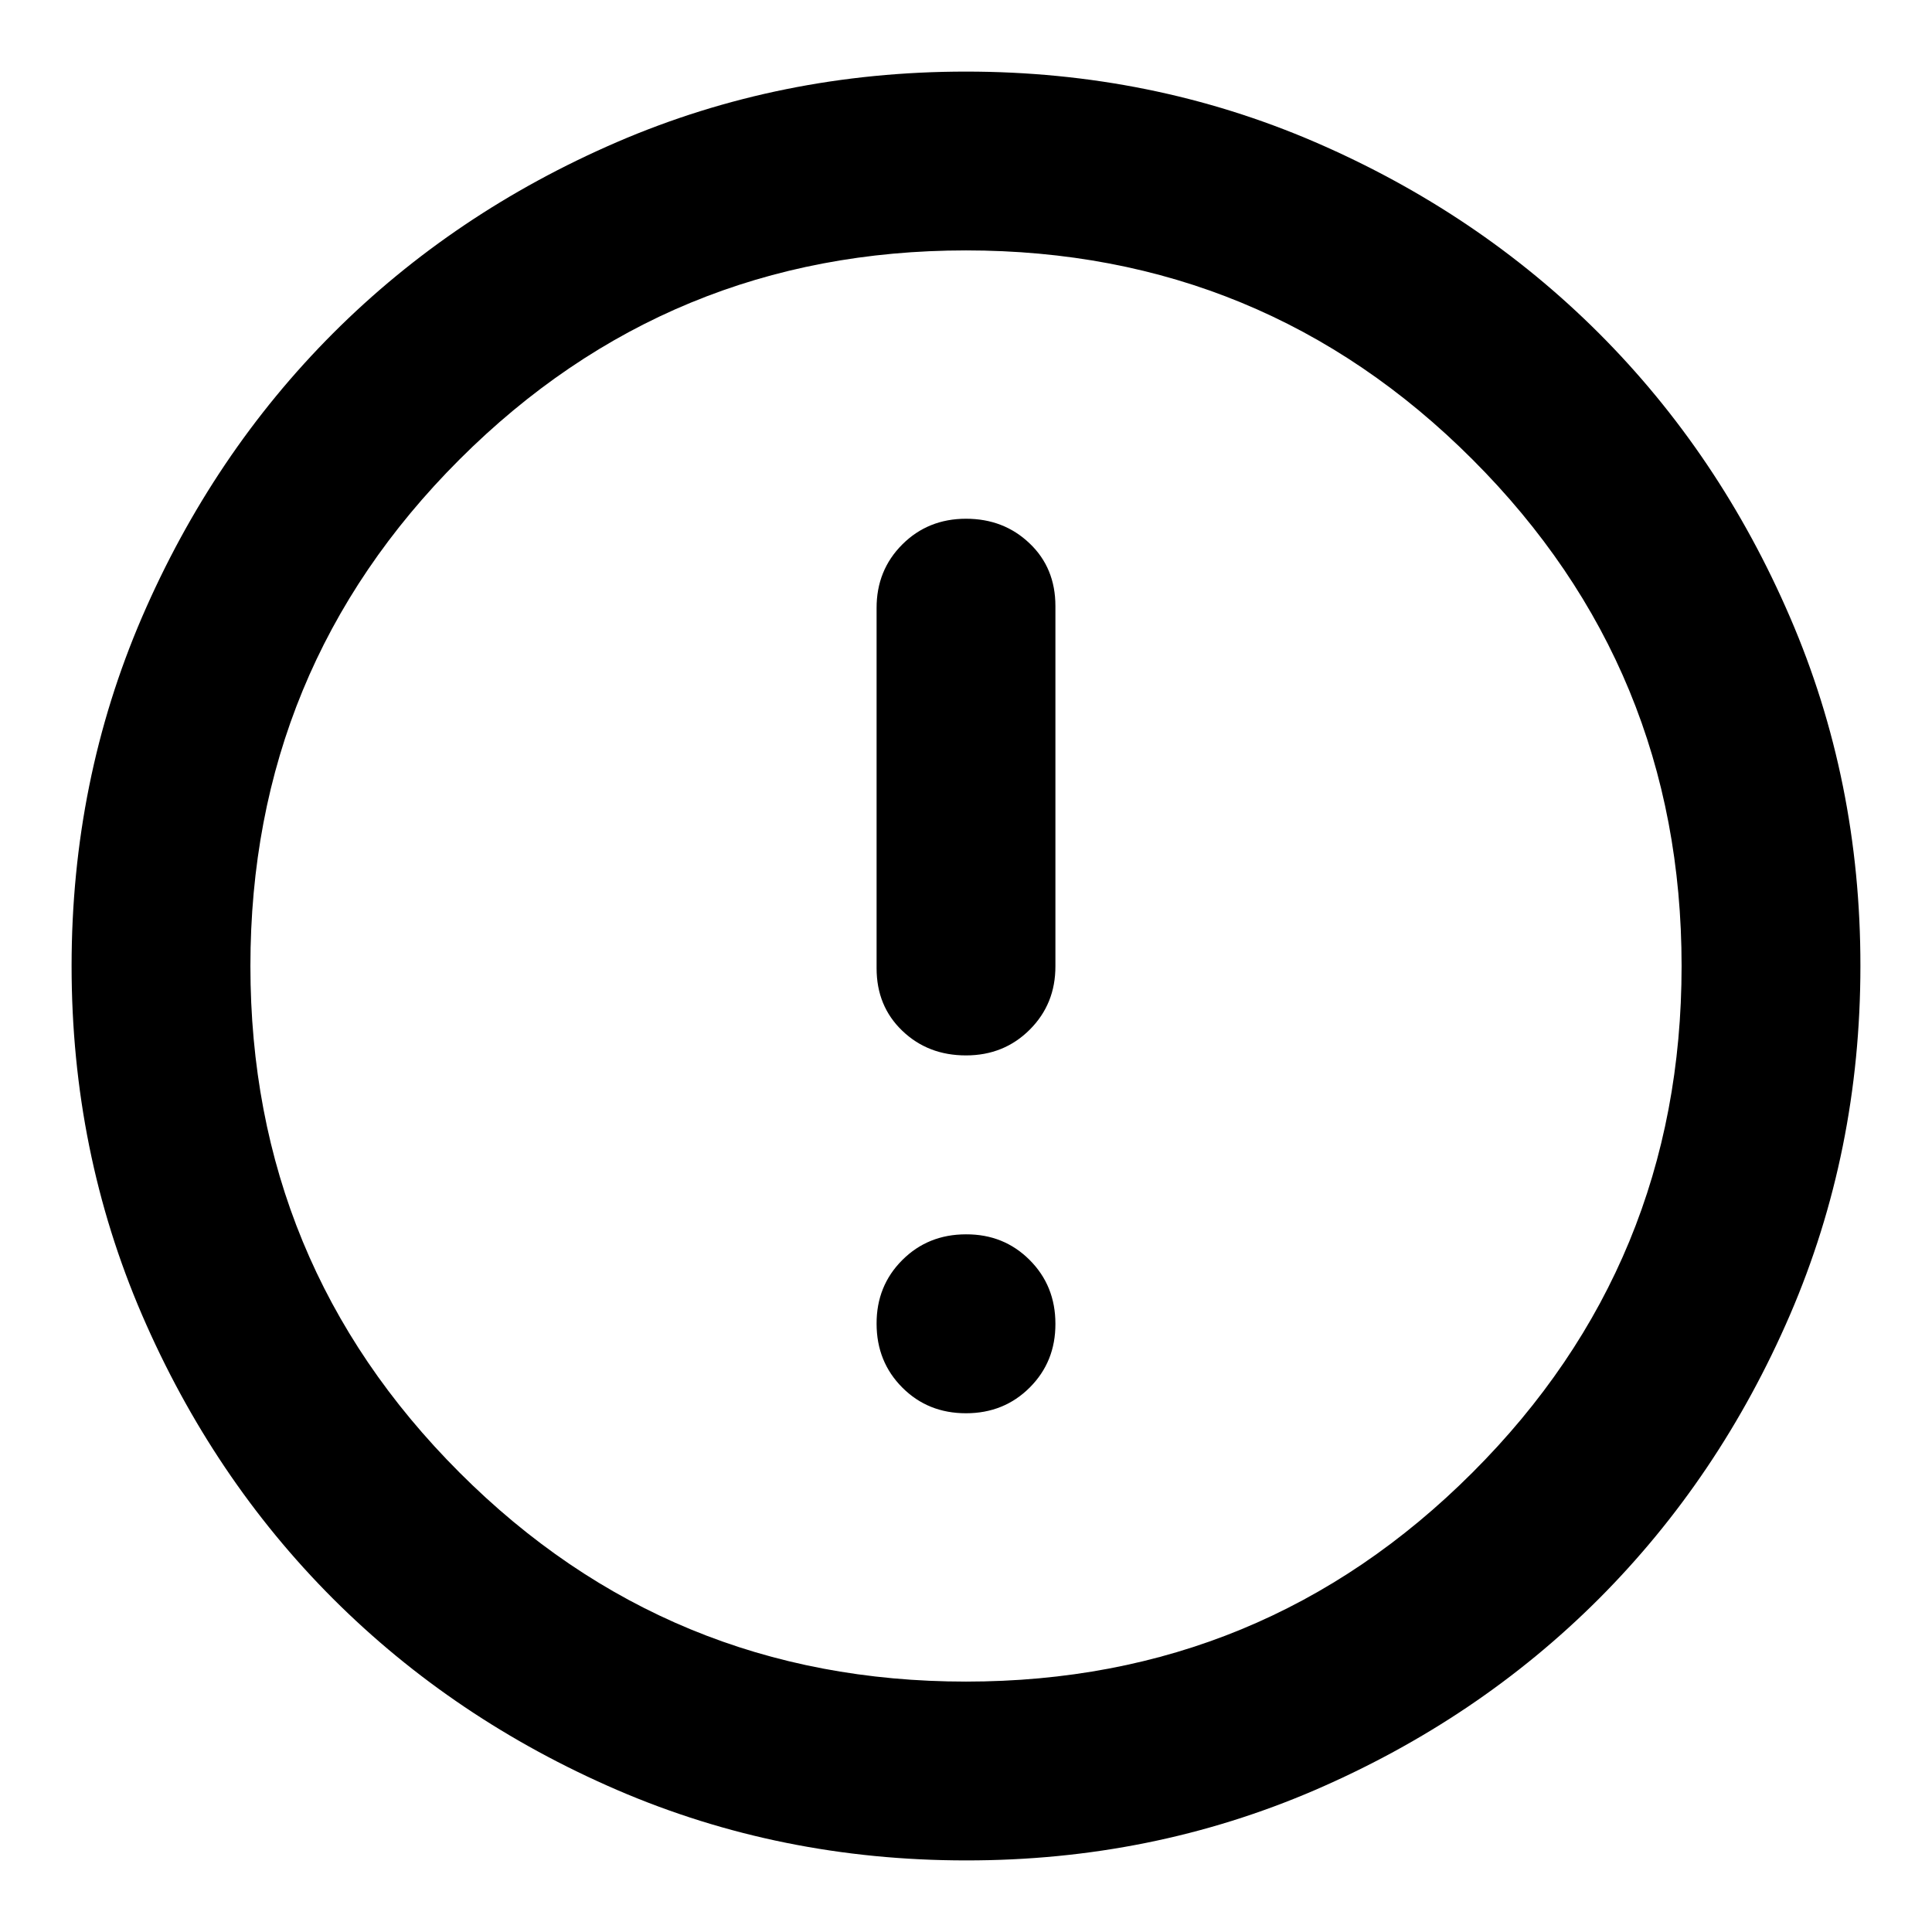 <svg width="18" height="18" viewBox="0 0 18 18" fill="none" xmlns="http://www.w3.org/2000/svg">
<path d="M9 9.833C9.236 9.833 9.434 9.753 9.594 9.593C9.754 9.433 9.834 9.236 9.833 9V5.646C9.833 5.41 9.753 5.215 9.593 5.063C9.433 4.91 9.236 4.833 9 4.833C8.764 4.833 8.566 4.913 8.406 5.073C8.246 5.233 8.166 5.431 8.167 5.667V9.021C8.167 9.257 8.247 9.451 8.407 9.604C8.567 9.757 8.764 9.833 9 9.833ZM9 13.167C9.236 13.167 9.434 13.087 9.594 12.927C9.754 12.767 9.834 12.569 9.833 12.333C9.833 12.097 9.753 11.899 9.593 11.739C9.433 11.579 9.236 11.499 9 11.5C8.764 11.5 8.566 11.58 8.406 11.74C8.246 11.9 8.166 12.098 8.167 12.333C8.167 12.569 8.247 12.768 8.407 12.928C8.567 13.088 8.764 13.167 9 13.167ZM9 17.333C7.847 17.333 6.764 17.114 5.75 16.677C4.736 16.239 3.854 15.645 3.104 14.896C2.354 14.146 1.761 13.264 1.323 12.25C0.886 11.236 0.667 10.153 0.667 9C0.667 7.847 0.886 6.764 1.323 5.75C1.761 4.736 2.355 3.854 3.104 3.104C3.854 2.354 4.736 1.761 5.75 1.323C6.764 0.886 7.847 0.667 9 0.667C10.153 0.667 11.236 0.886 12.25 1.323C13.264 1.761 14.146 2.355 14.896 3.104C15.646 3.854 16.24 4.736 16.677 5.75C17.115 6.764 17.334 7.847 17.333 9C17.333 10.153 17.114 11.236 16.677 12.25C16.239 13.264 15.645 14.146 14.896 14.896C14.146 15.646 13.264 16.24 12.25 16.678C11.236 17.115 10.153 17.334 9 17.333ZM9 15.667C10.847 15.667 12.42 15.018 13.719 13.719C15.018 12.421 15.667 10.848 15.667 9C15.667 7.153 15.018 5.58 13.719 4.281C12.421 2.982 10.848 2.333 9 2.333C7.153 2.333 5.58 2.983 4.281 4.281C2.982 5.579 2.333 7.152 2.333 9C2.333 10.847 2.982 12.42 4.281 13.719C5.579 15.018 7.152 15.667 9 15.667Z" fill="currentColor"/>
</svg>
